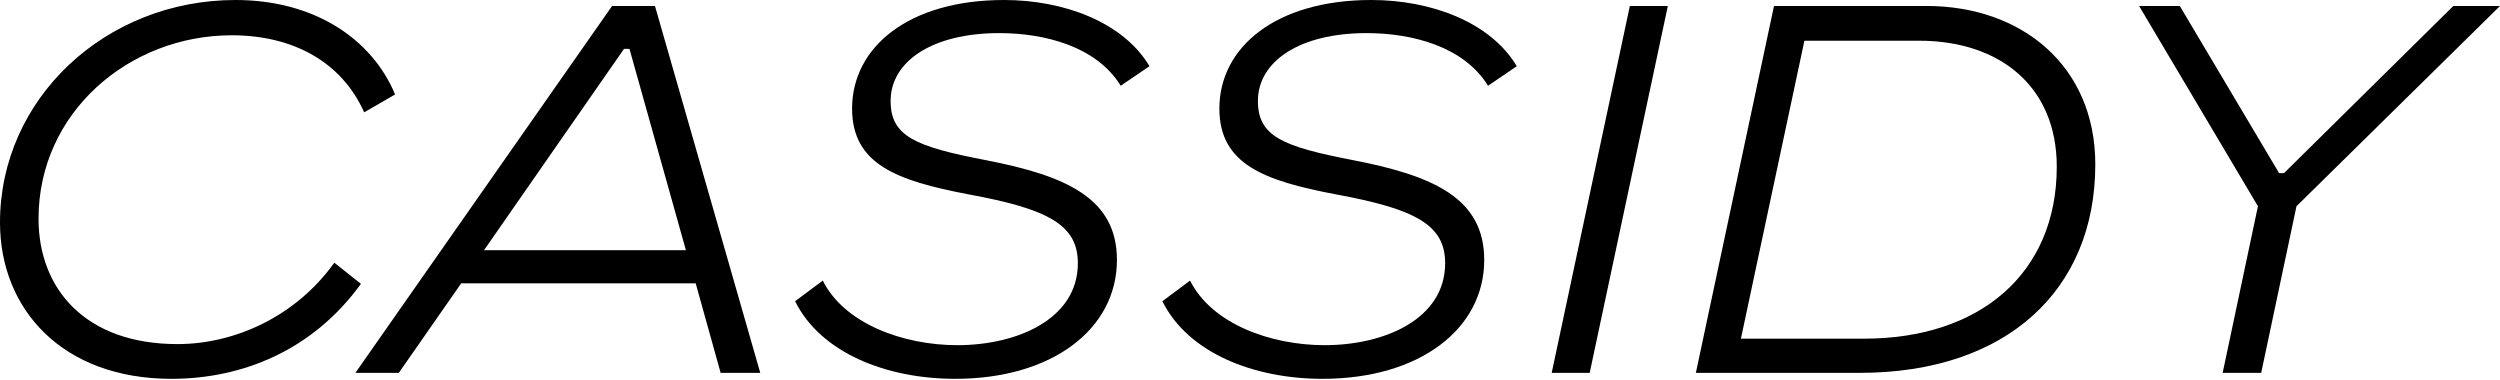 <svg xmlns="http://www.w3.org/2000/svg" width="1400" height="213" viewBox="0 0 1400 213" fill="none"><path d="M1266.27 208.798H1244.69L1264.45 115.492L1197.89 3.343H1220.68L1276.3 96.953H1279.04L1373.86 3.343H1400L1286.03 115.492L1266.27 208.798Z" fill="black"></path><path d="M1041.47 208.798H949.68L993.445 3.343H1078.85C1132.04 3.343 1173.37 36.775 1173.37 92.09C1173.37 162.601 1123.53 208.798 1041.47 208.798ZM1010.47 22.795L974.906 189.651H1043.9C1108.33 189.651 1151.79 153.483 1151.79 93.306C1151.79 48.628 1120.18 22.795 1074.59 22.795H1010.47Z" fill="black"></path><path d="M890.224 208.798H868.949L912.715 3.343H933.99L890.224 208.798Z" fill="black"></path><path d="M740.596 212.141C701.997 212.141 665.222 197.553 650.938 168.68L666.438 157.13C678.595 181.445 711.723 193.298 741.812 193.298C775.244 193.298 809.284 178.709 809.284 147.405C809.284 125.826 792.568 117.012 747.89 108.806C708.076 101.208 682.85 92.09 682.85 60.785C682.85 26.442 714.458 0 767.949 0C801.078 0 834.51 12.157 849.402 37.079L833.294 48.02C819.617 25.834 790.44 18.54 765.214 18.54C727.831 18.54 704.429 34.344 704.429 56.53C704.429 76.286 718.105 82.06 757.616 89.659C803.205 98.472 831.166 111.237 831.166 145.581C831.166 184.18 794.999 212.141 740.596 212.141Z" fill="black"></path><path d="M534.912 212.141C496.314 212.141 459.538 197.553 445.254 168.68L460.754 157.13C472.911 181.445 506.039 193.298 536.128 193.298C569.56 193.298 603.6 178.709 603.6 147.405C603.6 125.826 586.884 117.012 542.207 108.806C502.392 101.208 477.166 92.09 477.166 60.785C477.166 26.442 508.775 0 562.266 0C595.394 0 628.826 12.157 643.718 37.079L627.61 48.02C613.934 25.834 584.756 18.54 559.531 18.54C522.147 18.54 498.745 34.344 498.745 56.53C498.745 76.286 512.422 82.06 551.932 89.659C597.521 98.472 625.483 111.237 625.483 145.581C625.483 184.18 589.315 212.141 534.912 212.141Z" fill="black"></path><path d="M425.745 208.798H403.559L389.578 158.65H258.281L223.33 208.798H199.016L342.773 3.343H366.783L425.745 208.798ZM349.46 27.354L271.046 140.11H384.107L352.499 27.354H349.46Z" fill="black"></path><path d="M96.041 212.141C34.952 212.141 0 173.238 0 124.61C0 55.315 58.962 0 131.904 0C175.062 0 207.886 20.971 221.259 52.883L203.935 62.913C191.474 34.952 164.425 19.755 129.777 19.755C72.335 19.755 21.579 62.913 21.579 122.483C21.579 161.689 47.717 192.69 99.384 192.69C131.904 192.69 165.944 176.886 187.219 147.101L202.112 158.954C175.062 196.337 135.551 212.141 96.041 212.141Z" fill="black"></path></svg>